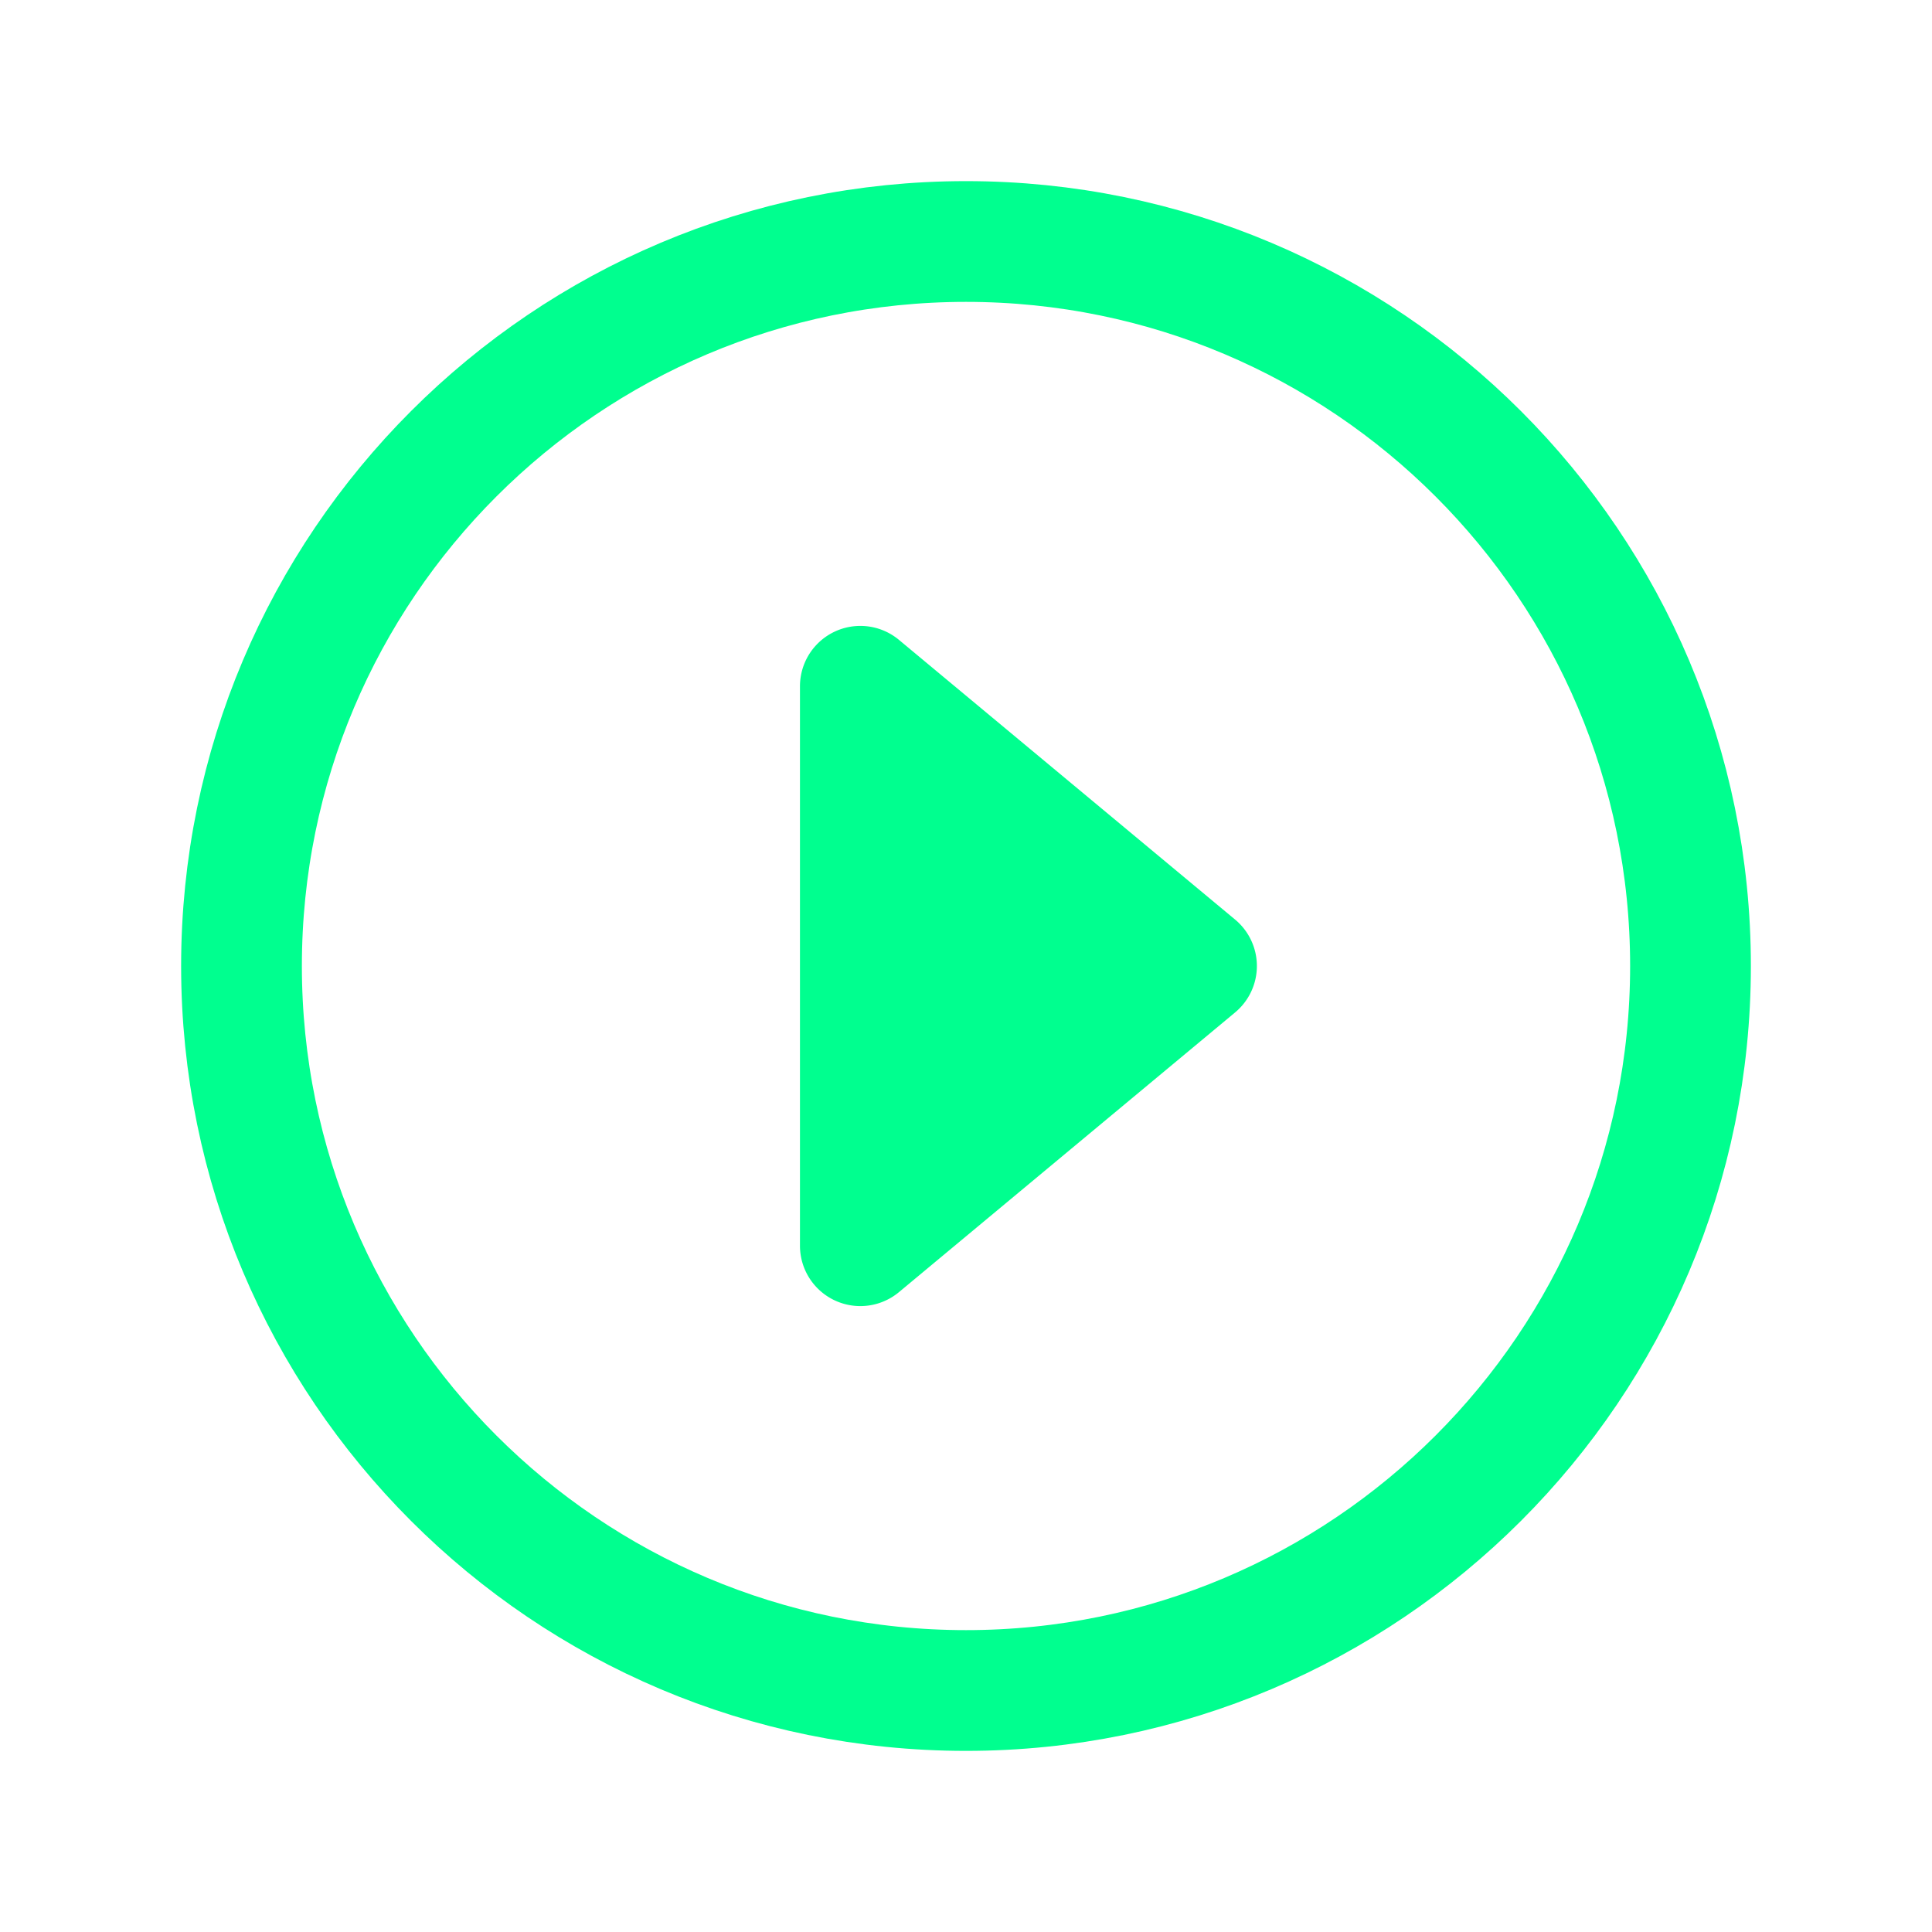 <svg xmlns="http://www.w3.org/2000/svg" width="512" height="512" viewBox="0 0 512 512"><path fill="#00ff8f" d="M238.23,342.43l89.09-74.13a16,16,0,0,0,0-24.6l-89.09-74.13A16,16,0,0,0,212,181.86V330.14A16,16,0,0,0,238.23,342.43Z"/><path d="M448,256c0-106-86-192-192-192S64,150,64,256s86,192,192,192S448,362,448,256Z" style="fill:none;stroke:#00ff8f;stroke-miterlimit:10;stroke-width:32px"/></svg>